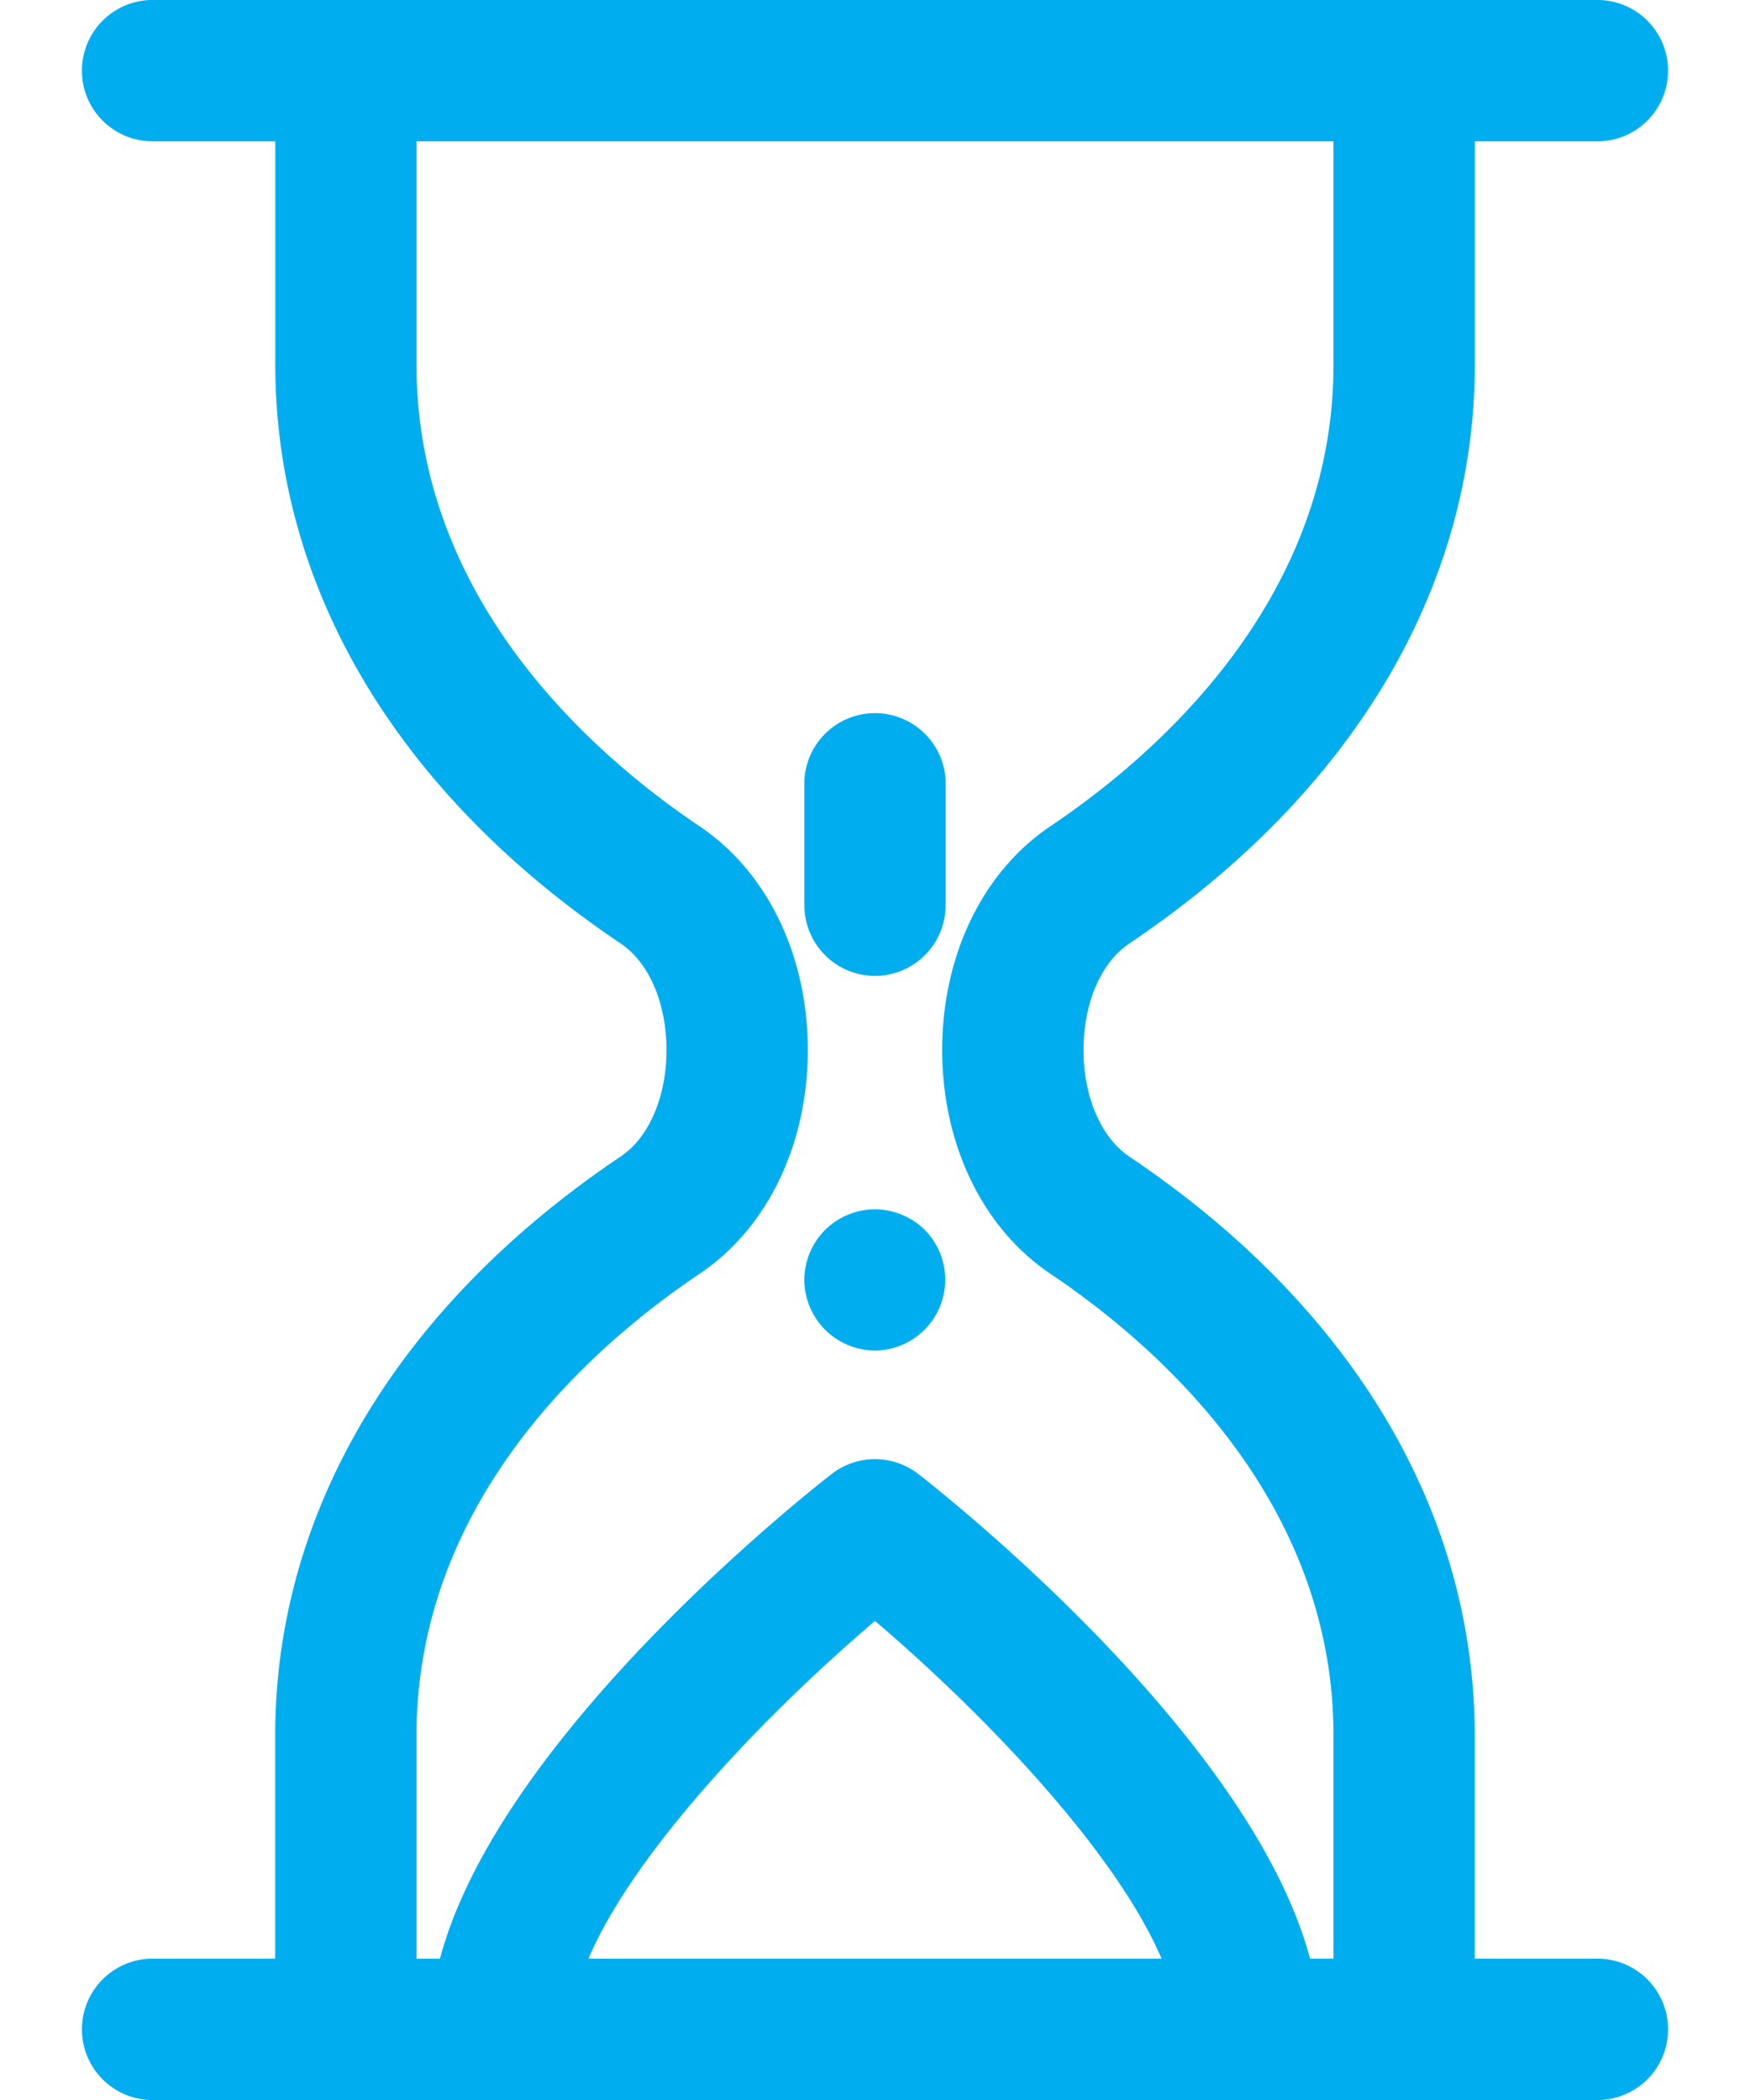 <svg width="20" height="24" viewBox="0 0 20 24" fill="none" xmlns="http://www.w3.org/2000/svg"><path d="M18.284 22.385h-1.43v-2.55c0-2.557-1.402-4.907-3.949-6.618-.322-.217-.522-.683-.522-1.217s.2-1 .522-1.216c2.547-1.712 3.95-4.062 3.95-6.619v-2.55h1.429a.808.808 0 000-1.615H1.716a.808.808 0 000 1.615h1.43v2.55c0 2.557 1.402 4.907 3.949 6.619.322.216.522.682.522 1.216 0 .534-.2 1-.522 1.216-2.547 1.712-3.95 4.062-3.95 6.619v2.55H1.716a.808.808 0 000 1.615h16.568a.808.808 0 000-1.615zM4.76 19.835c0-2.701 2.027-4.466 3.236-5.278.774-.52 1.236-1.476 1.236-2.557 0-1.08-.462-2.036-1.237-2.557C6.787 8.631 4.76 6.866 4.76 4.165v-2.55h10.48v2.55c0 2.701-2.027 4.466-3.236 5.278-.774.52-1.236 1.476-1.236 2.557 0 1.08.462 2.036 1.236 2.557 1.209.812 3.236 2.577 3.236 5.278v2.55h-.268c-.664-2.495-4.051-5.207-4.475-5.538a.808.808 0 00-.994 0c-.424.33-3.812 3.043-4.475 5.538H4.76v-2.55zm8.515 2.55h-6.55c.532-1.244 2.05-2.818 3.275-3.86 1.224 1.042 2.743 2.616 3.275 3.86z" fill="#00AEEF"/><path d="M10 15.435a.81.81 0 00.57-1.378.814.814 0 00-.57-.236.814.814 0 00-.571.236.814.814 0 00-.237.571.813.813 0 00.807.807zm0-4.282a.808.808 0 00.807-.808V8.918a.808.808 0 00-1.614 0v1.428c0 .445.361.807.807.807z" fill="#00AEEF"/></svg>